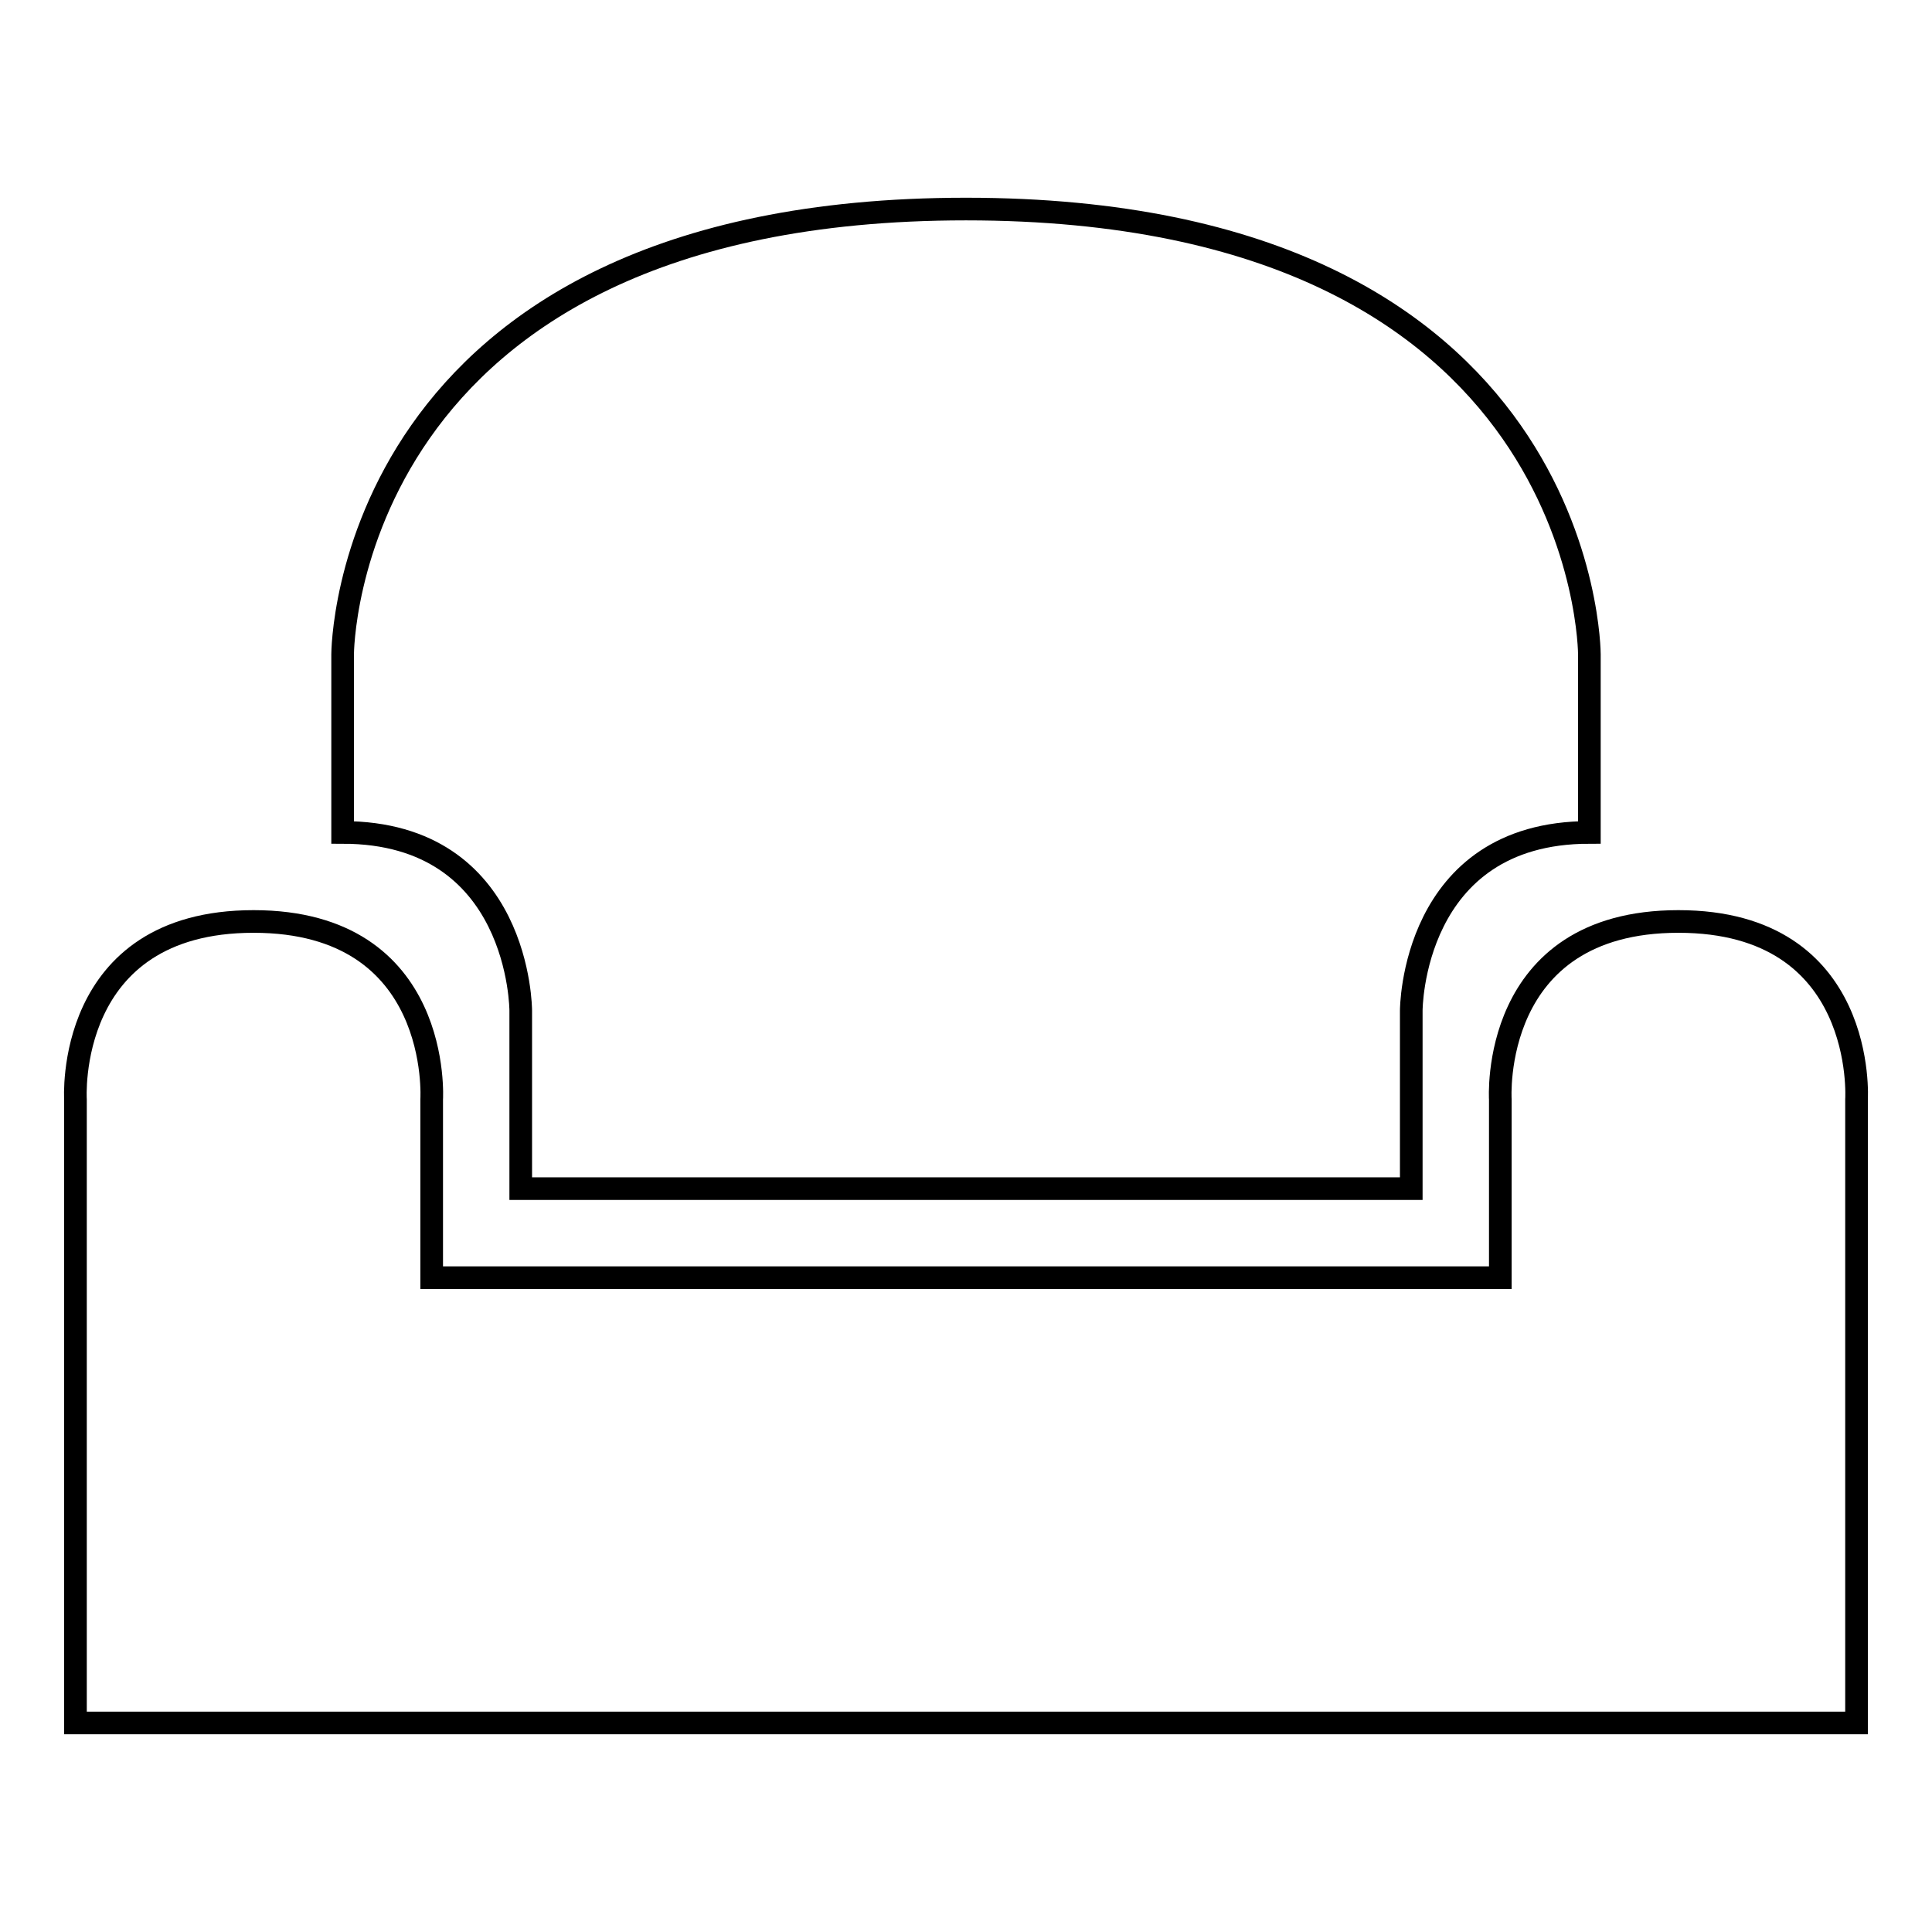 <?xml version="1.0" encoding="utf-8"?>
<!-- Svg Vector Icons : http://www.onlinewebfonts.com/icon -->
<!DOCTYPE svg PUBLIC "-//W3C//DTD SVG 1.1//EN" "http://www.w3.org/Graphics/SVG/1.1/DTD/svg11.dtd">
<svg version="1.1" xmlns="http://www.w3.org/2000/svg" xmlns:xlink="http://www.w3.org/1999/xlink" x="0px" y="0px" viewBox="0 0 256 256" enable-background="new 0 0 256 256" xml:space="preserve">
<g><g><path stroke-width="3" fill-opacity="0" stroke="#000000"  d="M222.4,122.1c-25.1,0-23.6,23.6-23.6,23.6v23.6H128l0,0H57.2v-23.6c0,0,1.5-23.6-23.6-23.6c-25.1,0-23.6,23.6-23.6,23.6v82.6h118l0,0h118v-82.6C246,145.7,247.5,122.1,222.4,122.1z M69,133.9v23.6h59l0,0h59v-23.6c0,0,0-23.6,23.6-23.6V86.7c0,0,0-59-82.6-59l0,0l0,0l0,0l0,0c-82.6,0-82.6,59-82.6,59v23.6C69,110.3,69,133.9,69,133.9z"/></g></g>
</svg>